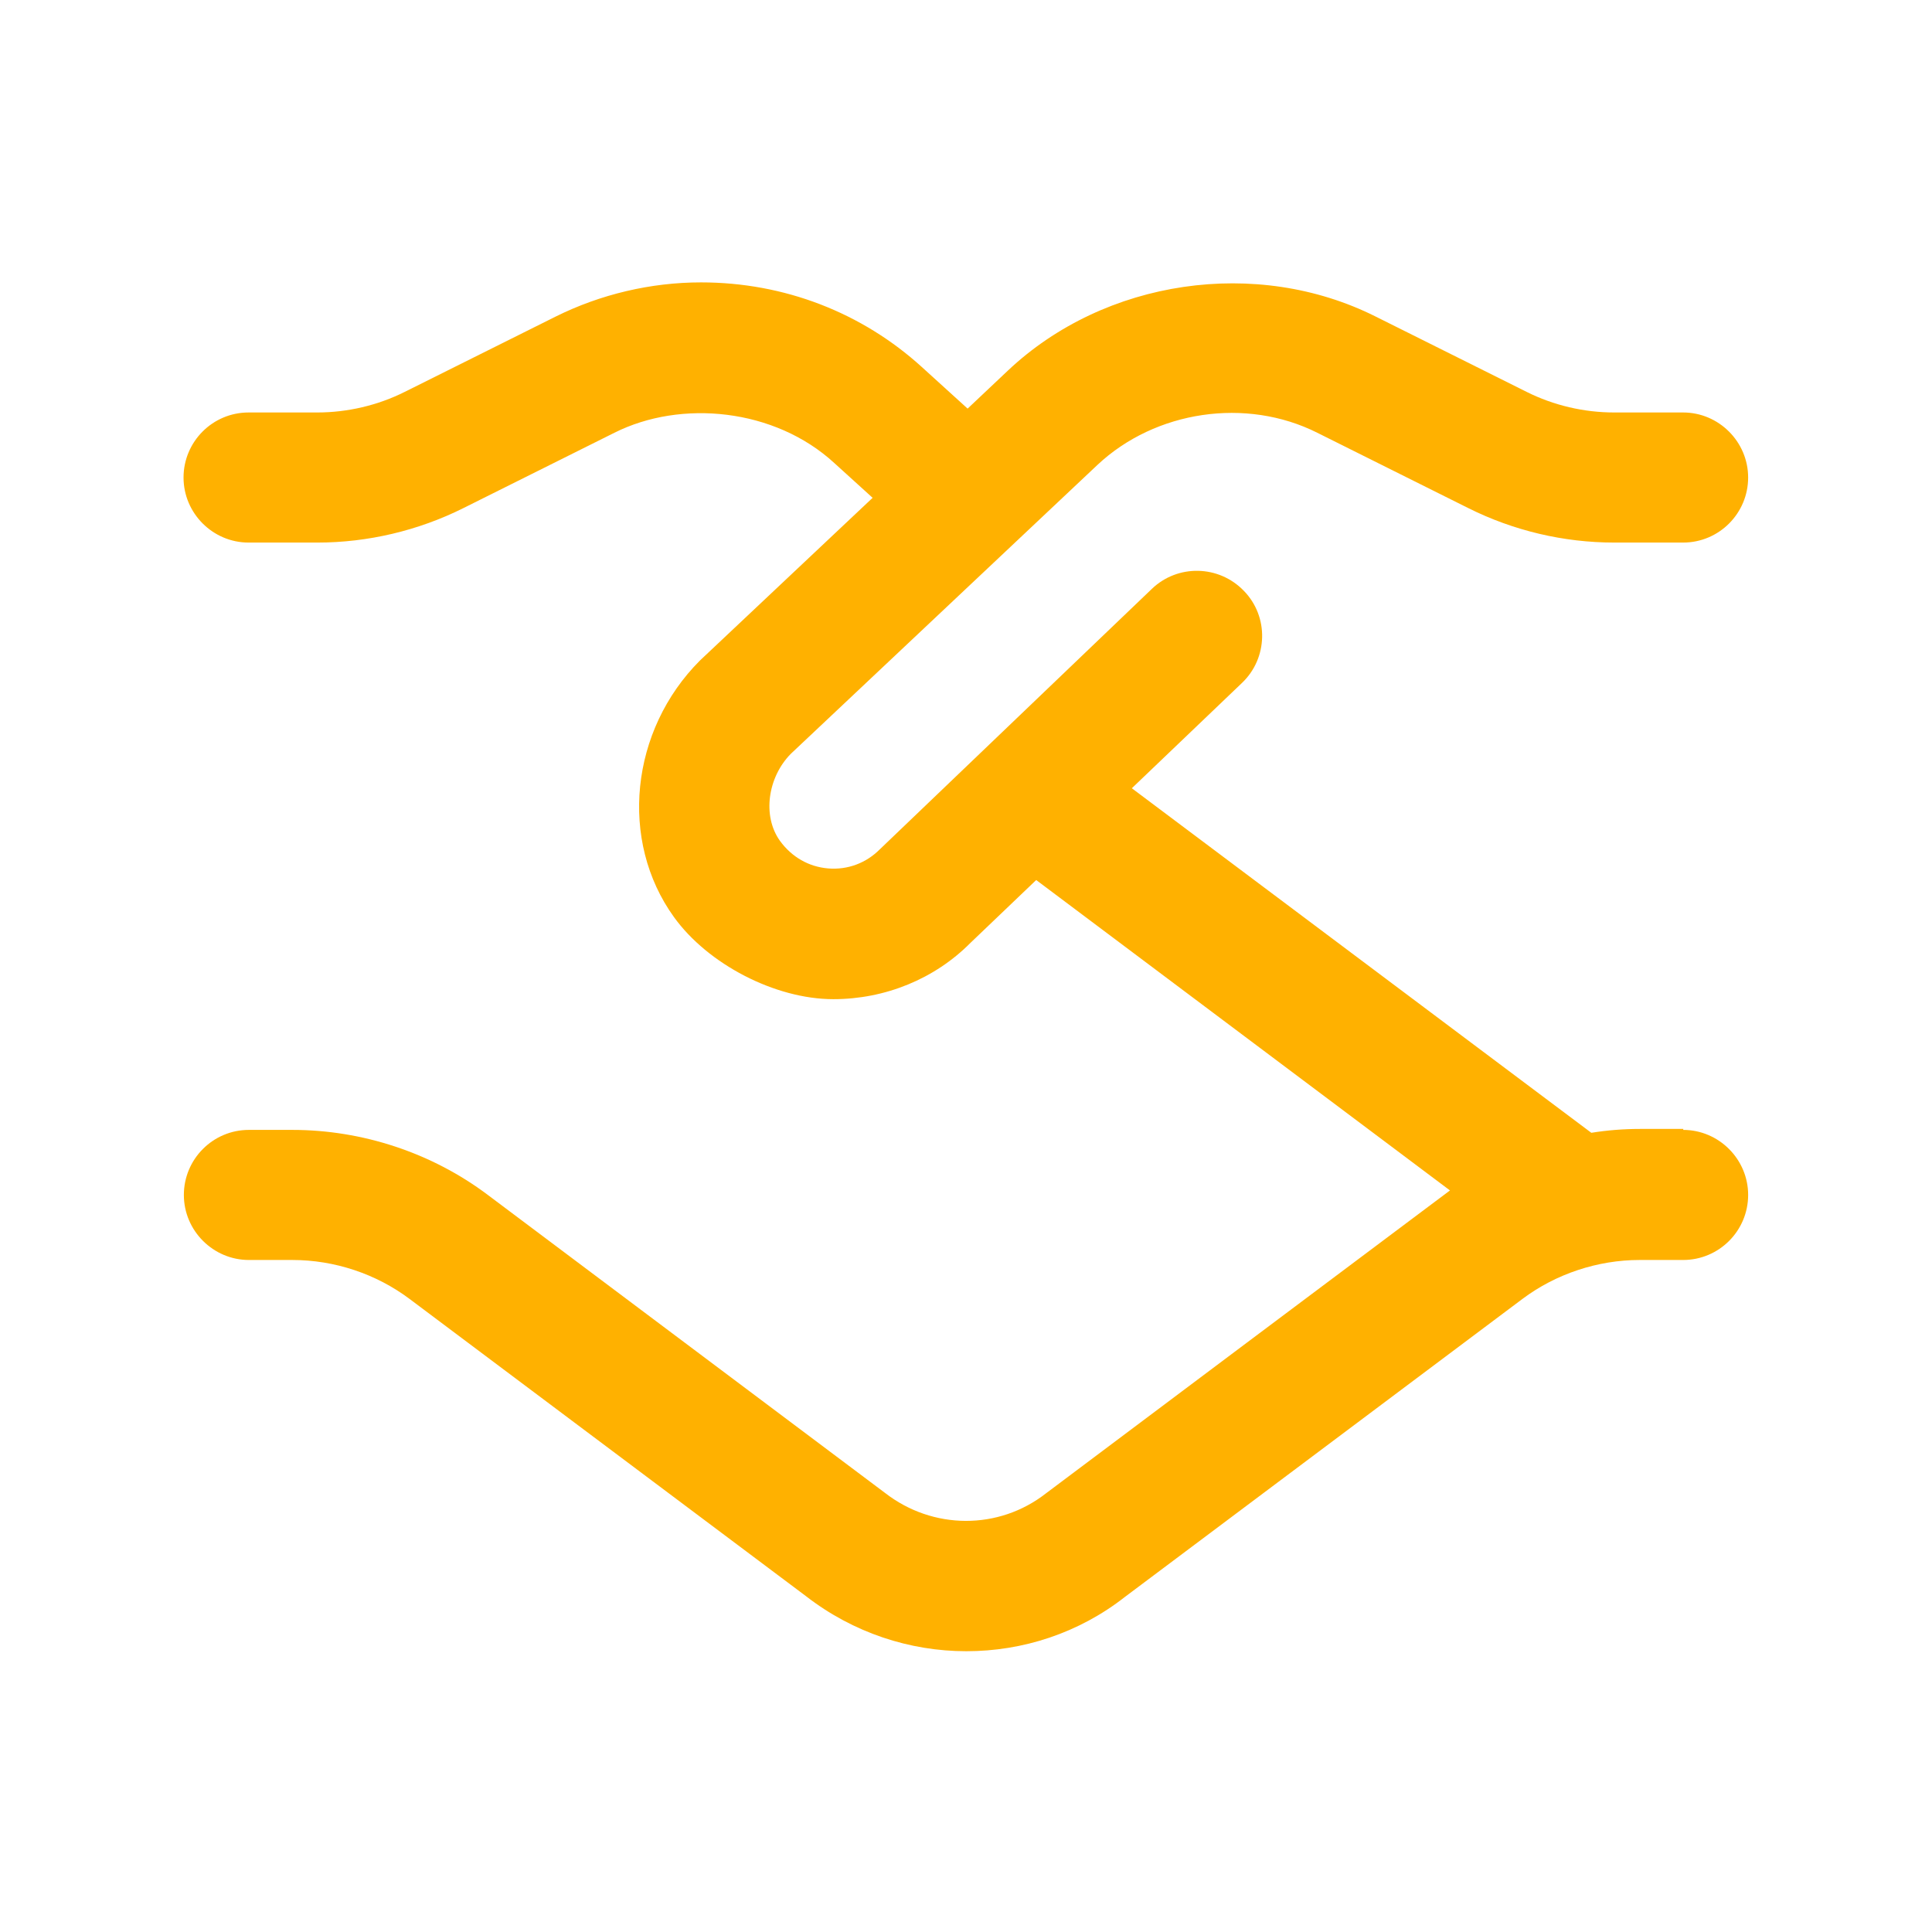 <?xml version="1.0" encoding="UTF-8"?>
<svg id="txt" xmlns="http://www.w3.org/2000/svg" viewBox="0 0 60 60">
  <defs>
    <style>
      .cls-1 {
        fill: #ffb100;
      }
    </style>
  </defs>
  <path class="cls-1" d="M52.28,35.06h-1.35c-.51,0-1.01.04-1.51.12l-14.27-10.7,3.42-3.27c.81-.77.84-2.06.06-2.86-.78-.81-2.06-.83-2.86-.06l-8.45,8.09c-.42.42-.99.64-1.6.59-.6-.05-1.13-.35-1.5-.86-.55-.77-.38-1.97.34-2.7l9.52-8.97c1.8-1.69,4.62-2.11,6.83-1l4.69,2.34c1.4.7,2.96,1.07,4.53,1.07h2.14c1.12,0,2.02-.91,2.02-2.02s-.91-2.02-2.02-2.02h-2.14c-.94,0-1.88-.22-2.72-.64l-4.69-2.34c-3.69-1.85-8.41-1.16-11.42,1.68l-1.25,1.18-1.42-1.29c-1.86-1.69-4.27-2.63-6.86-2.63-1.56,0-3.12.37-4.51,1.06l-4.69,2.34c-.84.42-1.78.64-2.72.64h-2.13c-1.12,0-2.02.91-2.02,2.02s.91,2.02,2.02,2.02h2.14c1.56,0,3.13-.37,4.53-1.07l4.69-2.34c2.07-1.04,4.98-.76,6.83.94l1.19,1.08-5.36,5.05c-2.17,2.17-2.52,5.6-.81,7.97,1.05,1.46,3.14,2.55,4.95,2.55,1.61,0,3.15-.63,4.26-1.75l2.04-1.95,12.85,9.64c-.06.04-12.55,9.41-12.55,9.41-1.46,1.14-3.51,1.14-5-.02l-12.33-9.25c-1.74-1.31-3.9-2.02-6.07-2.02h-1.35c-1.12,0-2.02.91-2.02,2.02s.91,2.02,2.02,2.02h1.35c1.31,0,2.6.43,3.64,1.21l12.31,9.23c1.47,1.14,3.23,1.71,4.98,1.71s3.49-.56,4.93-1.69l12.34-9.25c1.04-.78,2.34-1.21,3.64-1.21h1.35c1.12,0,2.02-.91,2.02-2.02s-.91-2.02-2.02-2.02h0Z"/>
</svg>